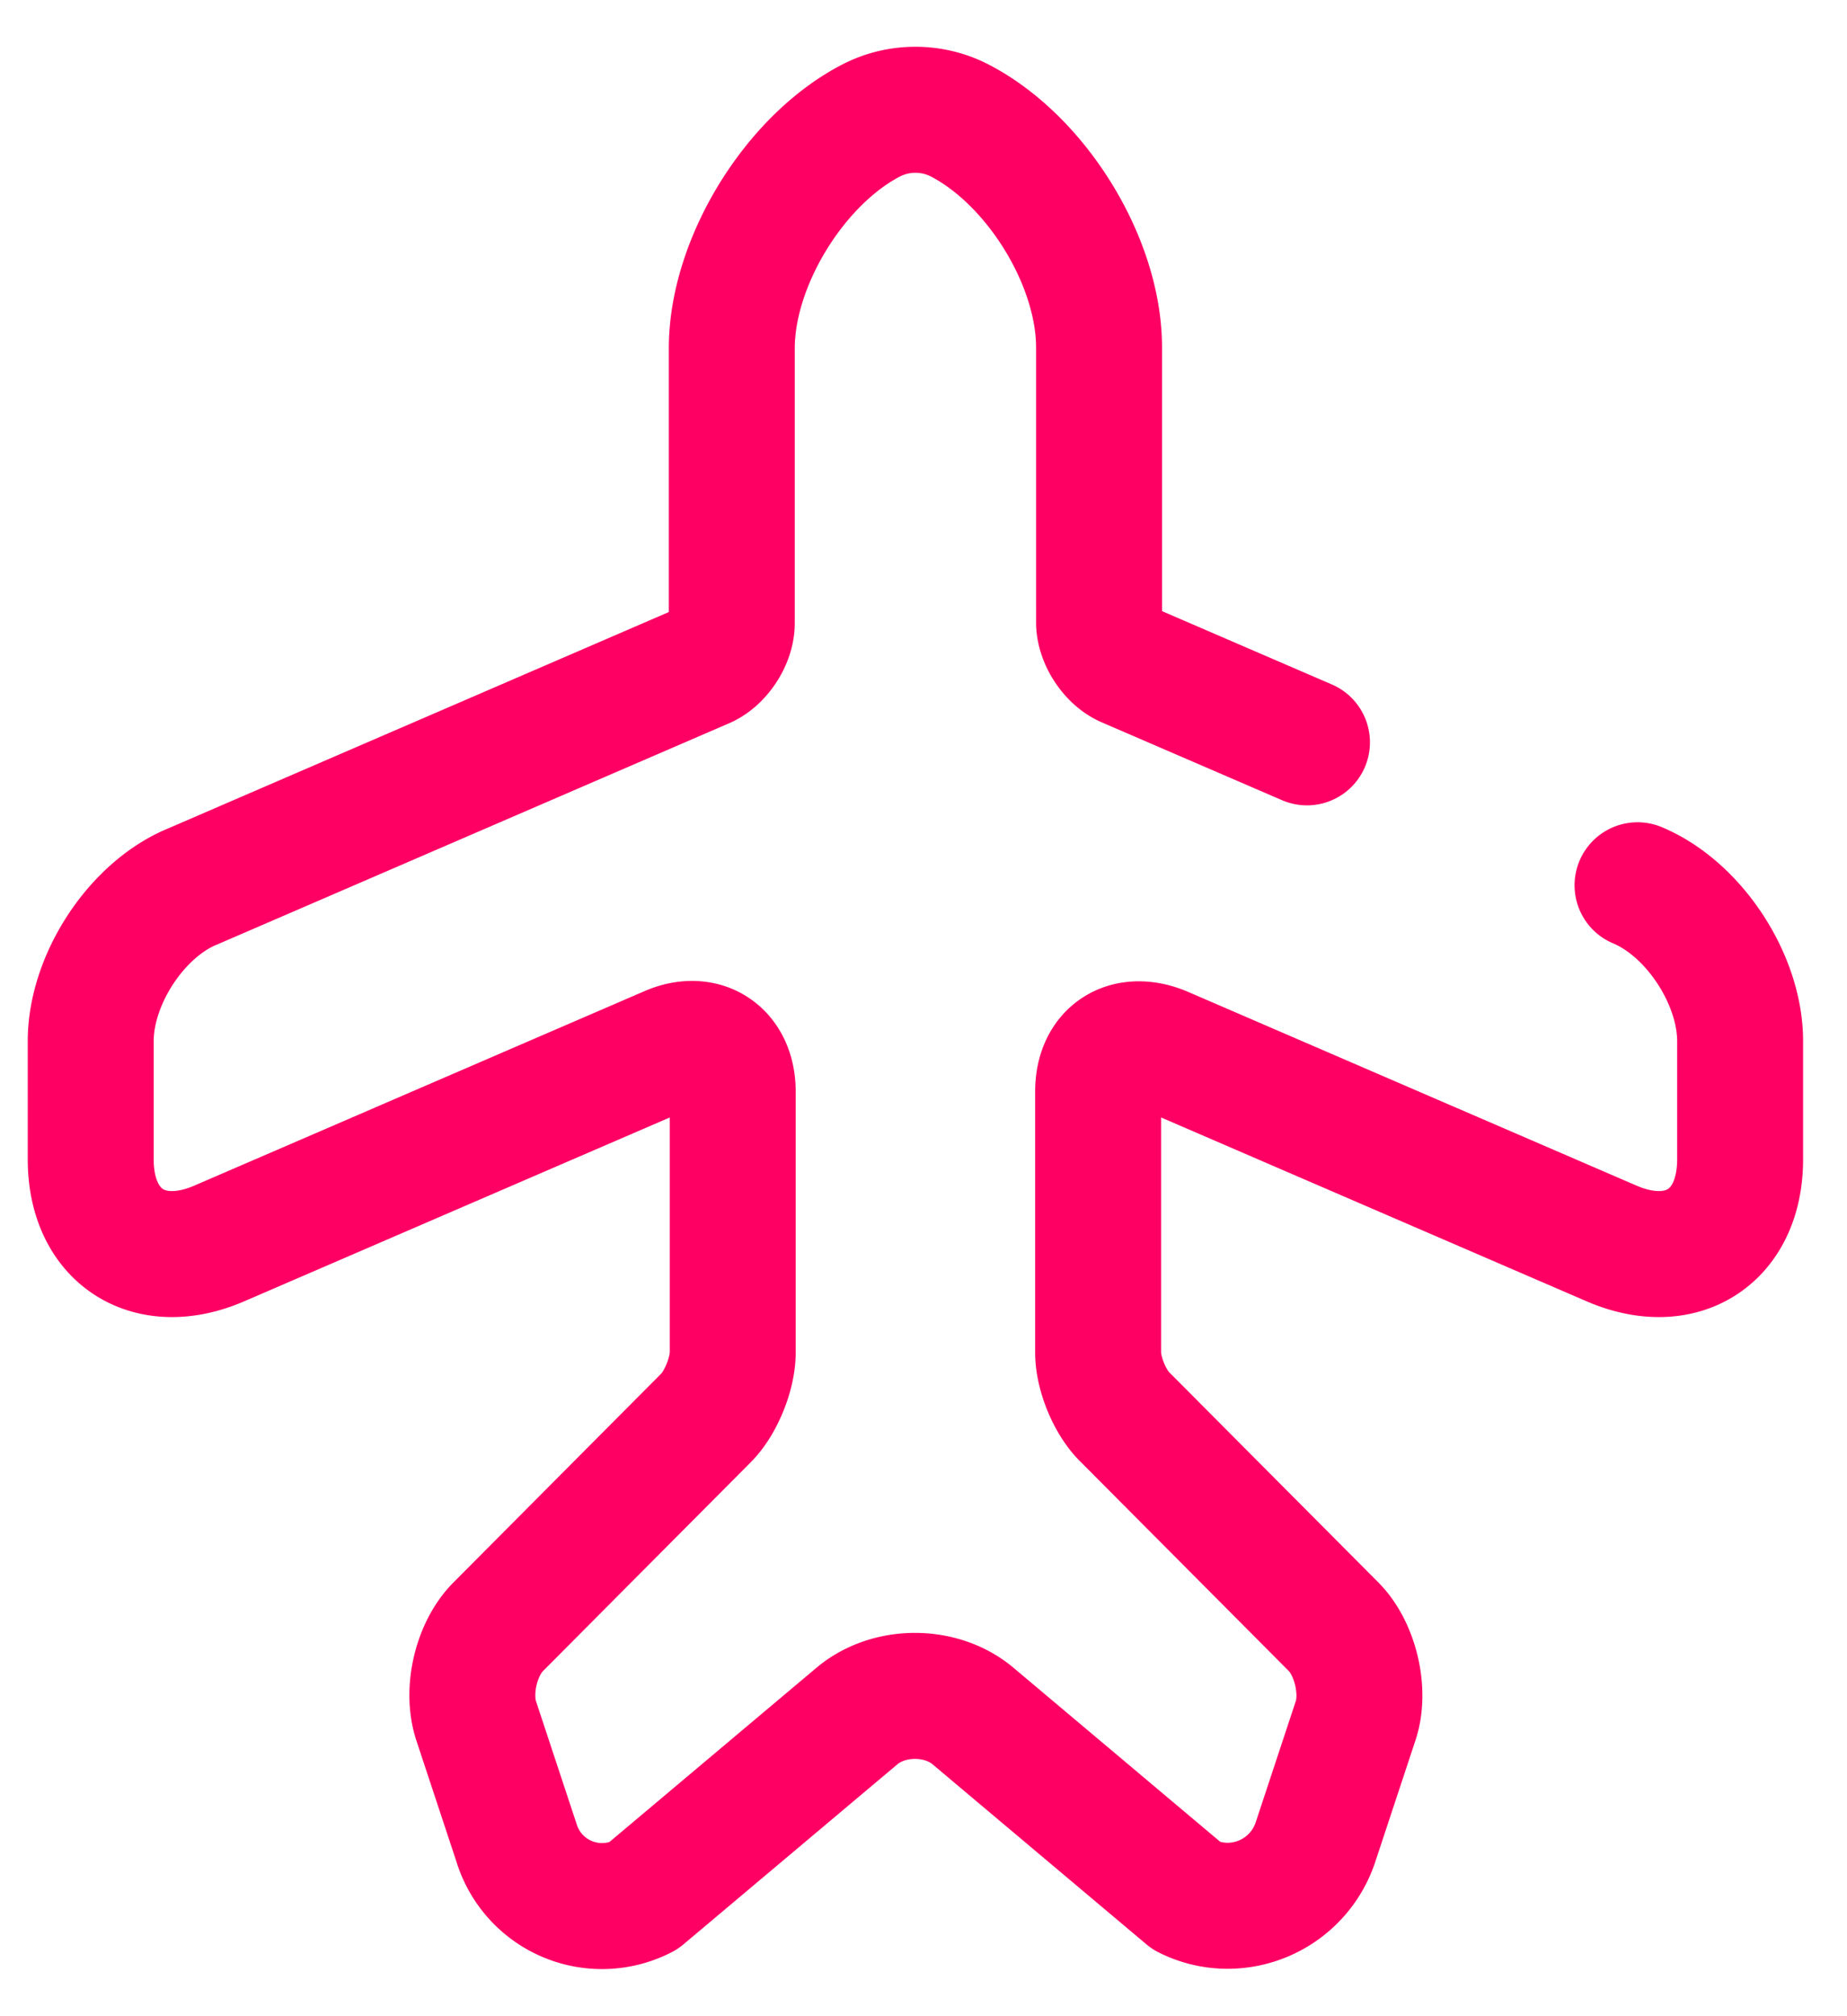 <svg width="44" height="48" fill="none" xmlns="http://www.w3.org/2000/svg"><path d="M31.135 17.673l-4.298-1.855c-.35-.152-.655-.61-.655-1.003V8.269c0-2.05-1.505-4.473-3.338-5.41a2.31 2.31 0 00-2.073 0c-1.832.937-3.338 3.381-3.338 5.432v6.545c0 .393-.305.851-.654 1.004L4.604 21.098c-1.353.546-2.443 2.226-2.443 3.688V27.6c0 1.833 1.374 2.727 3.054 2.007l10.713-4.625c.829-.371 1.527.087 1.527 1.003v6.219c0 .502-.284 1.2-.633 1.549l-4.952 4.974c-.524.524-.764 1.528-.524 2.248l.96 2.901a2.13 2.13 0 003.01 1.266l5.085-4.277c.763-.654 2.029-.654 2.792 0l5.084 4.277c1.178.589 2.618 0 3.054-1.266l.96-2.901c.24-.699 0-1.724-.523-2.248l-4.953-4.974c-.37-.35-.655-1.047-.655-1.55v-6.218c0-.916.677-1.352 1.528-1.003L38.4 29.607c1.68.72 3.054-.174 3.054-2.007v-2.815c0-1.461-1.09-3.141-2.444-3.709" stroke="#FE0064" stroke-width="3" stroke-linecap="round" stroke-linejoin="round"/></svg>